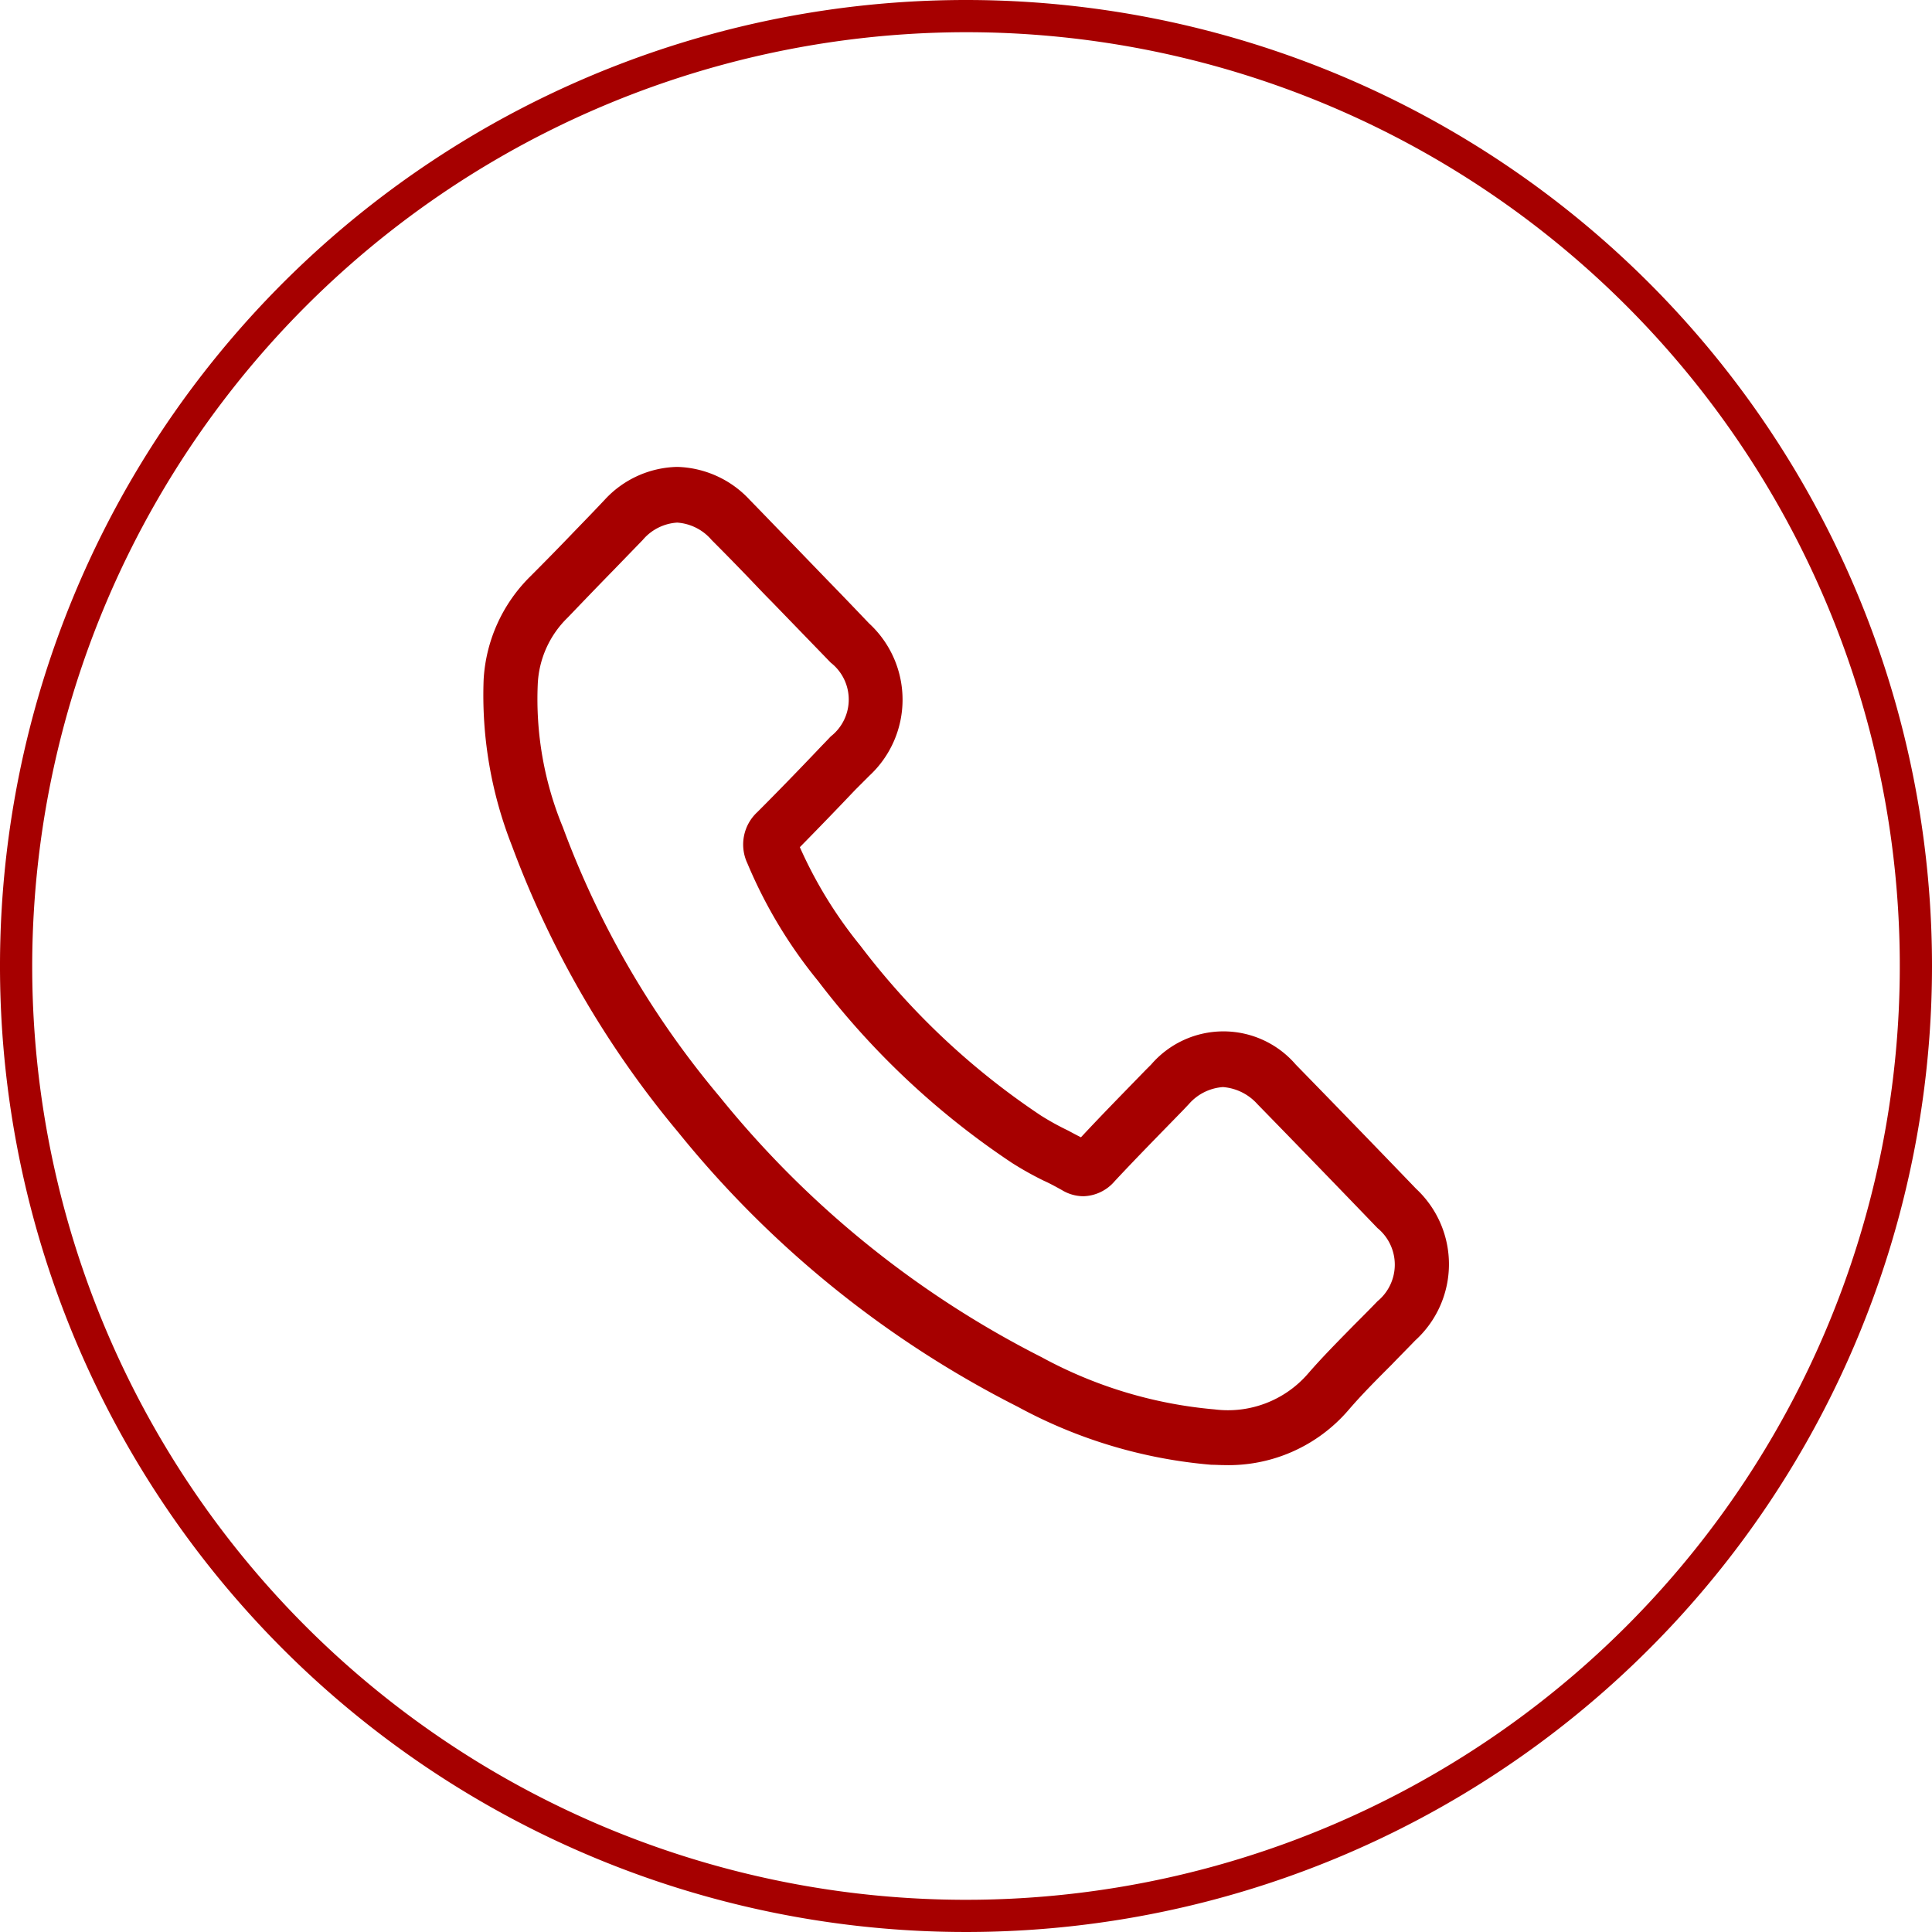 <svg xmlns="http://www.w3.org/2000/svg" width="60" height="60" viewBox="0 0 60 60">
  <defs>
    <style>
      .cls-1 {
        fill: #a60000;
        fill-rule: evenodd;
      }
    </style>
  </defs>
  <path id="Icons_ff-Kontakt.svg" data-name="Icons/ff-Kontakt.svg" class="cls-1" d="M1264,1791a29,29,0,1,1-29,29,29.034,29.034,0,0,1,29-29m0-1a30,30,0,1,0,30,30,30,30,0,0,0-30-30h0Zm13.98,36.92c-1.26-1.31-2.52-2.61-3.74-3.86a2.962,2.962,0,0,0-4.49,0l-0.17.17c-0.66.68-1.35,1.38-2.01,2.09-0.14-.07-0.27-0.14-0.4-0.21a8.318,8.318,0,0,1-.85-0.47,23.116,23.116,0,0,1-5.6-5.27,13.547,13.547,0,0,1-1.88-3.06c0.58-.59,1.16-1.19,1.72-1.78l0.44-.44a3.22,3.22,0,0,0-.01-4.73c-0.42-.44-0.85-0.89-1.27-1.32l-1.14-1.18c-0.43-.44-0.87-0.9-1.3-1.34a3.182,3.182,0,0,0-2.25-1.02,3.148,3.148,0,0,0-2.25,1.02c-0.31.33-.63,0.66-0.94,0.98-0.44.46-.91,0.94-1.37,1.4a4.888,4.888,0,0,0-1.45,3.2,12.758,12.758,0,0,0,.88,5.17,30.281,30.281,0,0,0,5.16,8.89,32.31,32.31,0,0,0,10.55,8.53,15.257,15.257,0,0,0,6.01,1.8c0.13,0,.27.01,0.4,0.01a4.911,4.911,0,0,0,3.85-1.7c0.42-.49.87-0.94,1.35-1.42,0.24-.25.49-0.5,0.73-0.75a3.2,3.2,0,0,0,.03-4.71h0Zm-1.2,3.49c-0.24.25-.48,0.49-0.72,0.73-0.47.48-.97,0.98-1.43,1.51a3.287,3.287,0,0,1-2.91,1.12,13.7,13.7,0,0,1-5.37-1.62,30.662,30.662,0,0,1-10-8.09,28.2,28.2,0,0,1-4.87-8.37,10.418,10.418,0,0,1-.78-4.43,3.072,3.072,0,0,1,.93-2.08c0.47-.49.94-0.98,1.4-1.45l0.93-.96a1.522,1.522,0,0,1,1.07-.54,1.542,1.542,0,0,1,1.07.54c0.43,0.43.87,0.88,1.29,1.32,0.19,0.2.39,0.41,0.59,0.61l1.82,1.88a1.453,1.453,0,0,1,0,2.29c-0.14.15-.29,0.3-0.43,0.45-0.6.63-1.23,1.28-1.85,1.9a1.371,1.371,0,0,0-.31,1.59,14.8,14.8,0,0,0,2.2,3.66,24.883,24.883,0,0,0,6.01,5.64,10.043,10.043,0,0,0,1,.56c0.2,0.09.38,0.19,0.56,0.29a1.288,1.288,0,0,0,.67.19,1.323,1.323,0,0,0,.97-0.47c0.7-.75,1.43-1.49,2.13-2.21l0.17-.18a1.55,1.55,0,0,1,1.06-.53,1.6,1.6,0,0,1,1.07.53c1.22,1.25,2.47,2.54,3.73,3.85a1.469,1.469,0,0,1,0,2.27h0Zm0,0" transform="translate(-1234 -1790)"/>
</svg>
